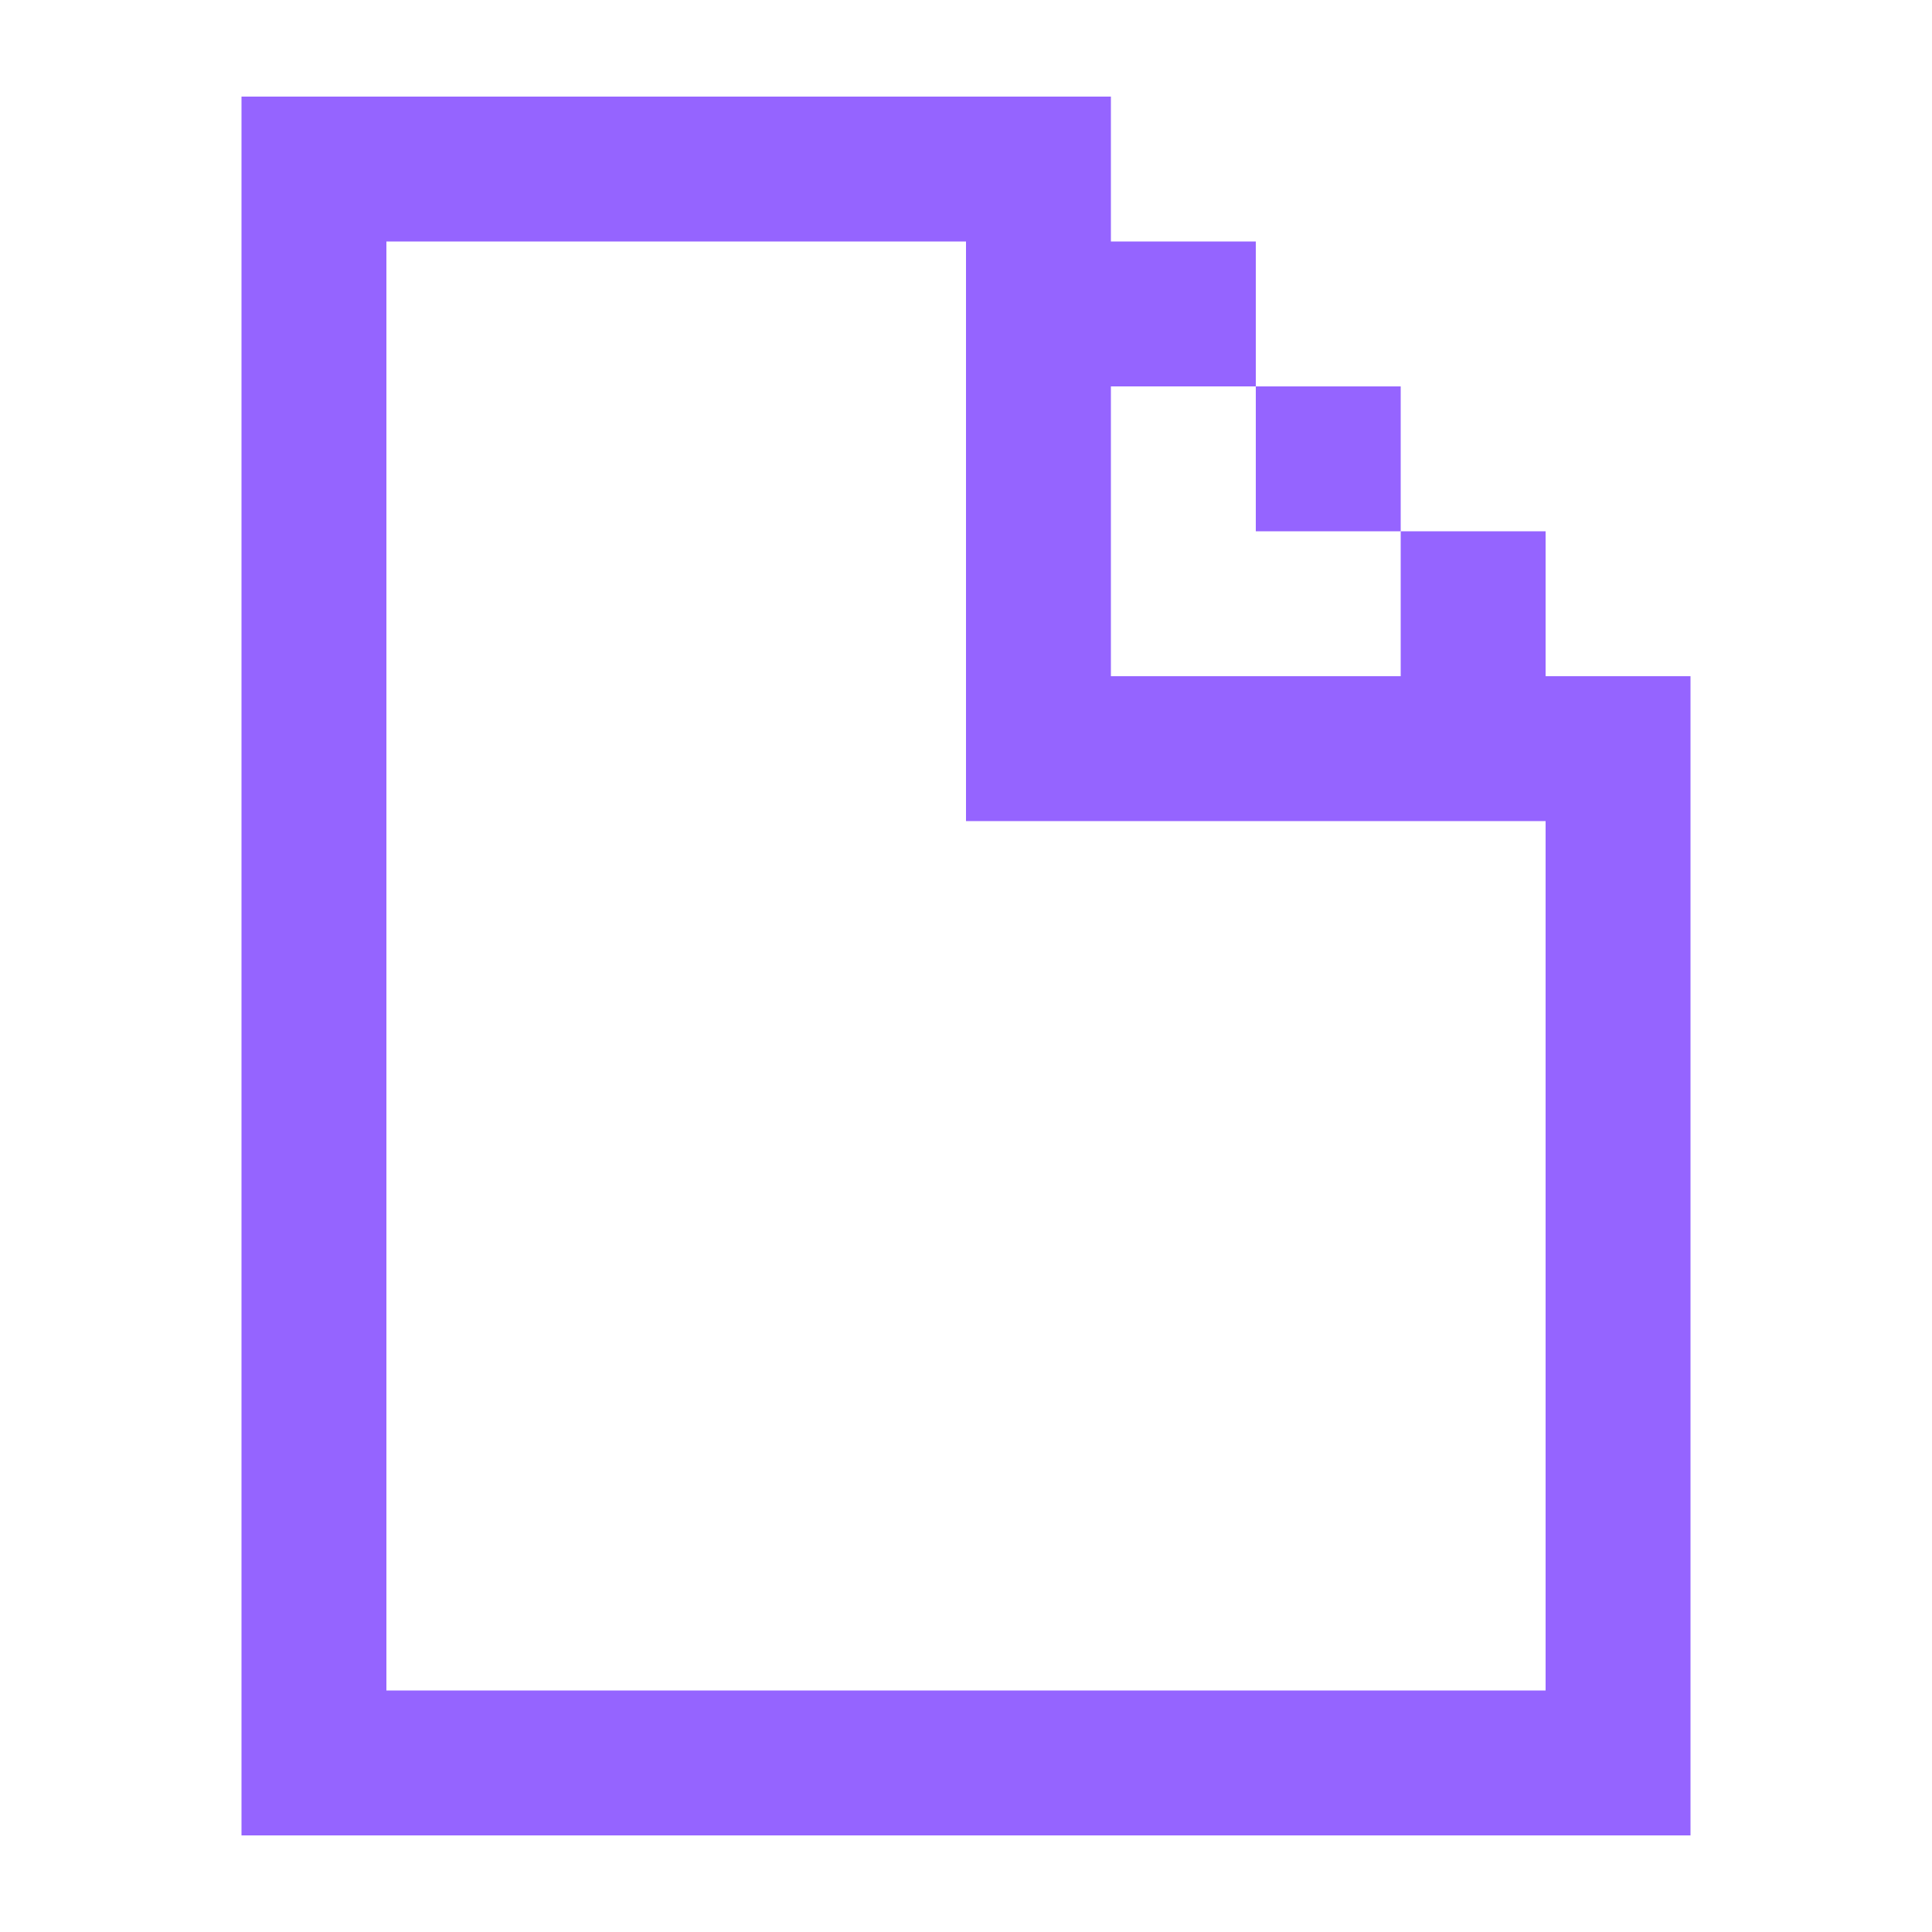 <svg width="40" height="40" viewBox="0 0 40 40" fill="none" xmlns="http://www.w3.org/2000/svg">
<path fill-rule="evenodd" clip-rule="evenodd" d="M23 5H26V8H23V14H29V11H32V14H35V38H5V2H23V5ZM8 35H32V17H20V5H8V35Z" fill="#9564FF"/>
<path d="M29 11H26V8H29V11Z" fill="#9564FF"/>
</svg>
